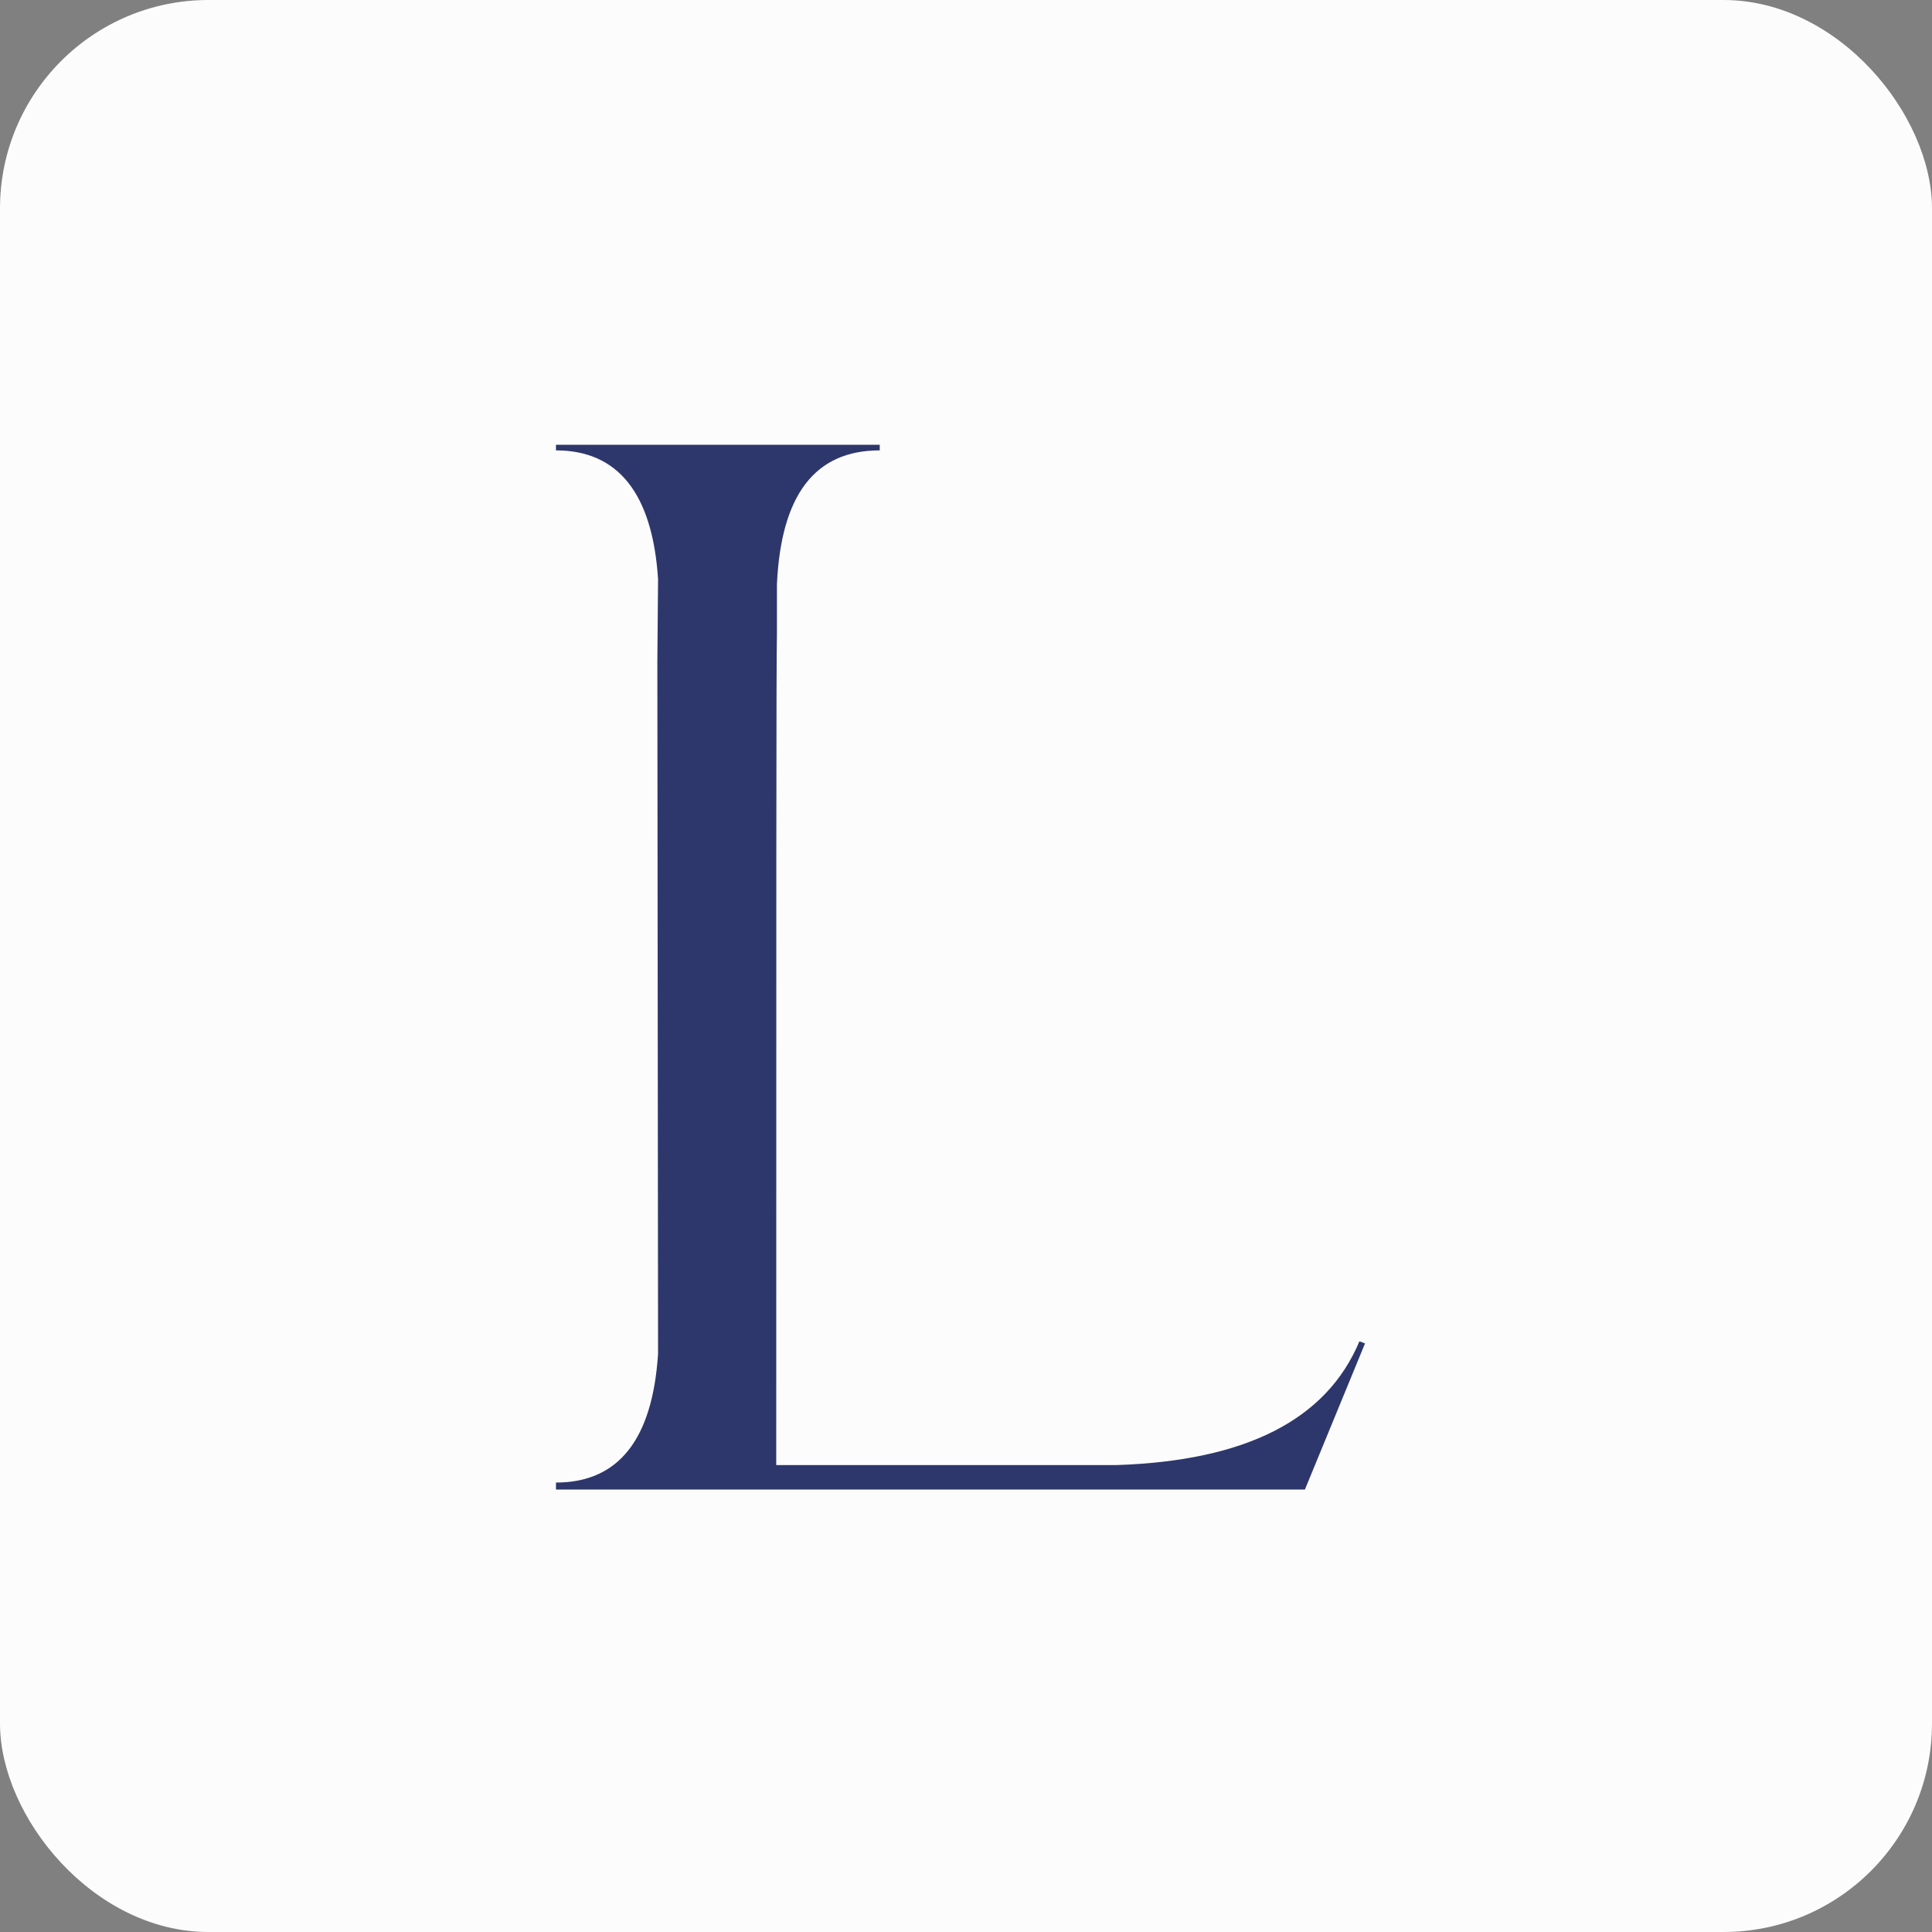 <?xml version="1.0" encoding="UTF-8"?> <svg xmlns="http://www.w3.org/2000/svg" width="139" height="139" viewBox="0 0 139 139" fill="none"><rect x="0" y="0" width="139" height="139" fill="#808080" stroke="none"/> <rect width="139" height="139" rx="15" fill="#FCFCFC"></rect> <path d="M80.301 105.407H55.847C55.847 67.12 55.847 47.146 55.898 45.537V42.013C56.2 35.624 58.614 32.403 63.293 32.403V32H40V32.403C44.477 32.403 46.944 35.523 47.345 41.66L47.294 47.597L47.345 97.407C46.941 103.596 44.477 106.664 40 106.664V107.168H93.883L98.209 96.653L97.806 96.501C95.444 102.136 89.658 105.105 80.301 105.407Z" fill="#2E376B"></path> </svg> 